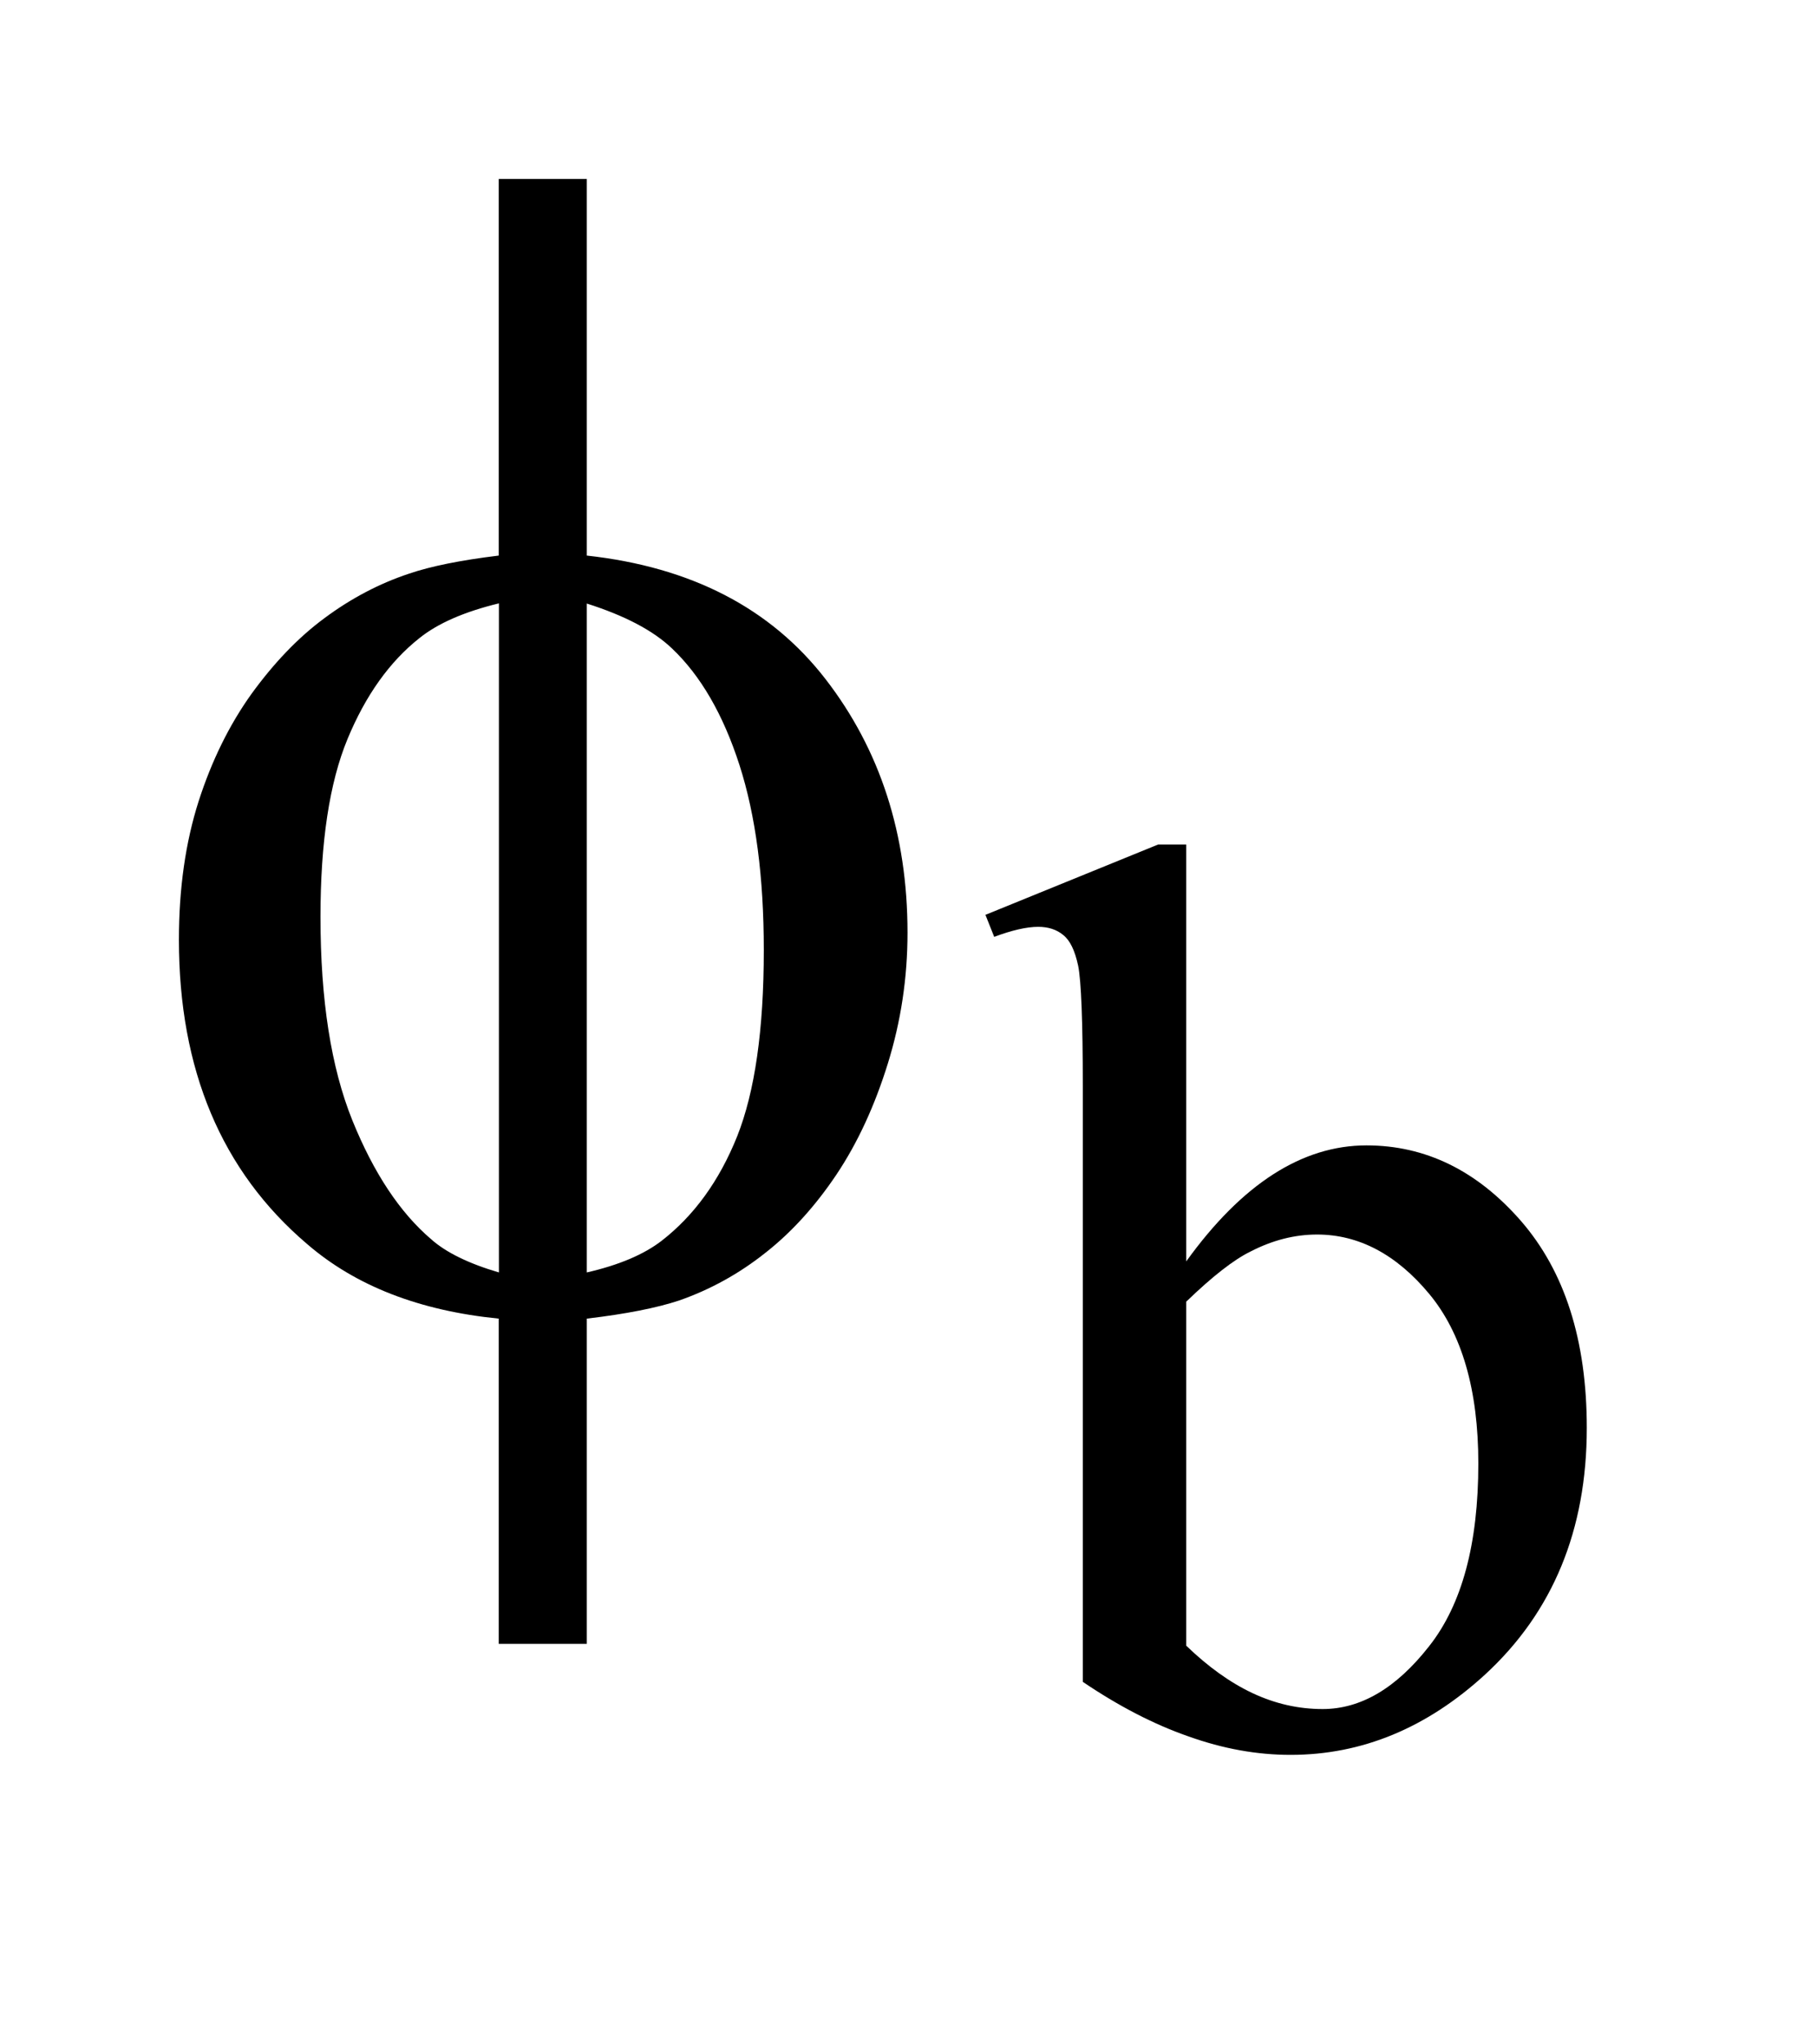 <?xml version="1.0" encoding="UTF-8"?>
<!DOCTYPE svg PUBLIC '-//W3C//DTD SVG 1.0//EN'
          'http://www.w3.org/TR/2001/REC-SVG-20010904/DTD/svg10.dtd'>
<svg stroke-dasharray="none" shape-rendering="auto" xmlns="http://www.w3.org/2000/svg" font-family="'Dialog'" text-rendering="auto" width="16" fill-opacity="1" color-interpolation="auto" color-rendering="auto" preserveAspectRatio="xMidYMid meet" font-size="12px" viewBox="0 0 16 18" fill="black" xmlns:xlink="http://www.w3.org/1999/xlink" stroke="black" image-rendering="auto" stroke-miterlimit="10" stroke-linecap="square" stroke-linejoin="miter" font-style="normal" stroke-width="1" height="18" stroke-dashoffset="0" font-weight="normal" stroke-opacity="1"
><!--Generated by the Batik Graphics2D SVG Generator--><defs id="genericDefs"
  /><g
  ><defs id="defs1"
    ><clipPath clipPathUnits="userSpaceOnUse" id="clipPath1"
      ><path d="M-1 -1 L8.866 -1 L8.866 9.804 L-1 9.804 L-1 -1 Z"
      /></clipPath
      ><clipPath clipPathUnits="userSpaceOnUse" id="clipPath2"
      ><path d="M-2.586 -1.839 L-2.586 6.965 L5.281 6.965 L5.281 -1.839 Z"
      /></clipPath
    ></defs
    ><g transform="scale(1.576,1.576) translate(1,1) matrix(1,0,0,1,2.586,1.839)"
    ><path d="M3.042 4.208 C3.354 3.775 3.69 3.56 4.049 3.56 C4.379 3.56 4.667 3.701 4.912 3.982 C5.157 4.264 5.28 4.649 5.28 5.138 C5.28 5.708 5.091 6.167 4.712 6.516 C4.387 6.814 4.025 6.965 3.625 6.965 C3.437 6.965 3.248 6.931 3.055 6.862 C2.862 6.795 2.665 6.693 2.464 6.557 L2.464 3.229 C2.464 2.865 2.455 2.64 2.438 2.556 C2.42 2.472 2.393 2.415 2.355 2.385 C2.318 2.354 2.271 2.339 2.215 2.339 C2.15 2.339 2.068 2.358 1.969 2.395 L1.92 2.272 L2.885 1.879 L3.042 1.879 L3.042 4.208 ZM3.042 4.433 L3.042 6.355 C3.162 6.471 3.285 6.56 3.412 6.62 C3.54 6.68 3.67 6.709 3.804 6.709 C4.017 6.709 4.215 6.593 4.399 6.358 C4.583 6.125 4.674 5.785 4.674 5.337 C4.674 4.926 4.582 4.609 4.399 4.389 C4.216 4.169 4.006 4.058 3.773 4.058 C3.649 4.058 3.525 4.089 3.401 4.153 C3.307 4.199 3.188 4.292 3.042 4.433 Z" stroke="none" clip-path="url(#clipPath2)"
    /></g
    ><g transform="matrix(1.576,0,0,1.576,5.651,4.474)"
    ><path d="M-0.307 0.265 C0.276 0.329 0.72 0.559 1.026 0.954 C1.332 1.349 1.485 1.822 1.485 2.372 C1.485 2.624 1.448 2.868 1.375 3.103 C1.302 3.338 1.207 3.545 1.088 3.723 C0.97 3.899 0.837 4.046 0.69 4.161 C0.544 4.277 0.383 4.366 0.208 4.427 C0.084 4.468 -0.087 4.502 -0.307 4.528 L-0.307 6.345 L-0.799 6.345 L-0.799 4.528 C-1.241 4.484 -1.598 4.346 -1.87 4.111 C-2.348 3.704 -2.586 3.137 -2.586 2.411 C-2.586 2.124 -2.549 1.867 -2.476 1.638 C-2.403 1.411 -2.304 1.21 -2.18 1.037 C-2.055 0.865 -1.92 0.723 -1.772 0.614 C-1.624 0.504 -1.466 0.421 -1.3 0.366 C-1.18 0.325 -1.013 0.291 -0.799 0.265 L-0.799 -1.839 L-0.307 -1.839 L-0.307 0.265 ZM-0.798 0.532 C-0.992 0.579 -1.14 0.644 -1.242 0.726 C-1.409 0.858 -1.543 1.046 -1.644 1.29 C-1.745 1.534 -1.795 1.866 -1.795 2.284 C-1.795 2.747 -1.736 3.125 -1.617 3.42 C-1.498 3.714 -1.351 3.936 -1.176 4.085 C-1.094 4.158 -0.968 4.22 -0.798 4.27 L-0.798 0.532 ZM-0.307 4.27 C-0.128 4.229 0.011 4.17 0.11 4.094 C0.292 3.953 0.433 3.759 0.533 3.51 C0.632 3.261 0.682 2.914 0.682 2.469 C0.682 2.062 0.637 1.718 0.546 1.435 C0.455 1.153 0.329 0.935 0.168 0.783 C0.063 0.683 -0.096 0.6 -0.307 0.533 L-0.307 4.27 Z" stroke="none" clip-path="url(#clipPath2)"
    /></g
  ></g
></svg
>
